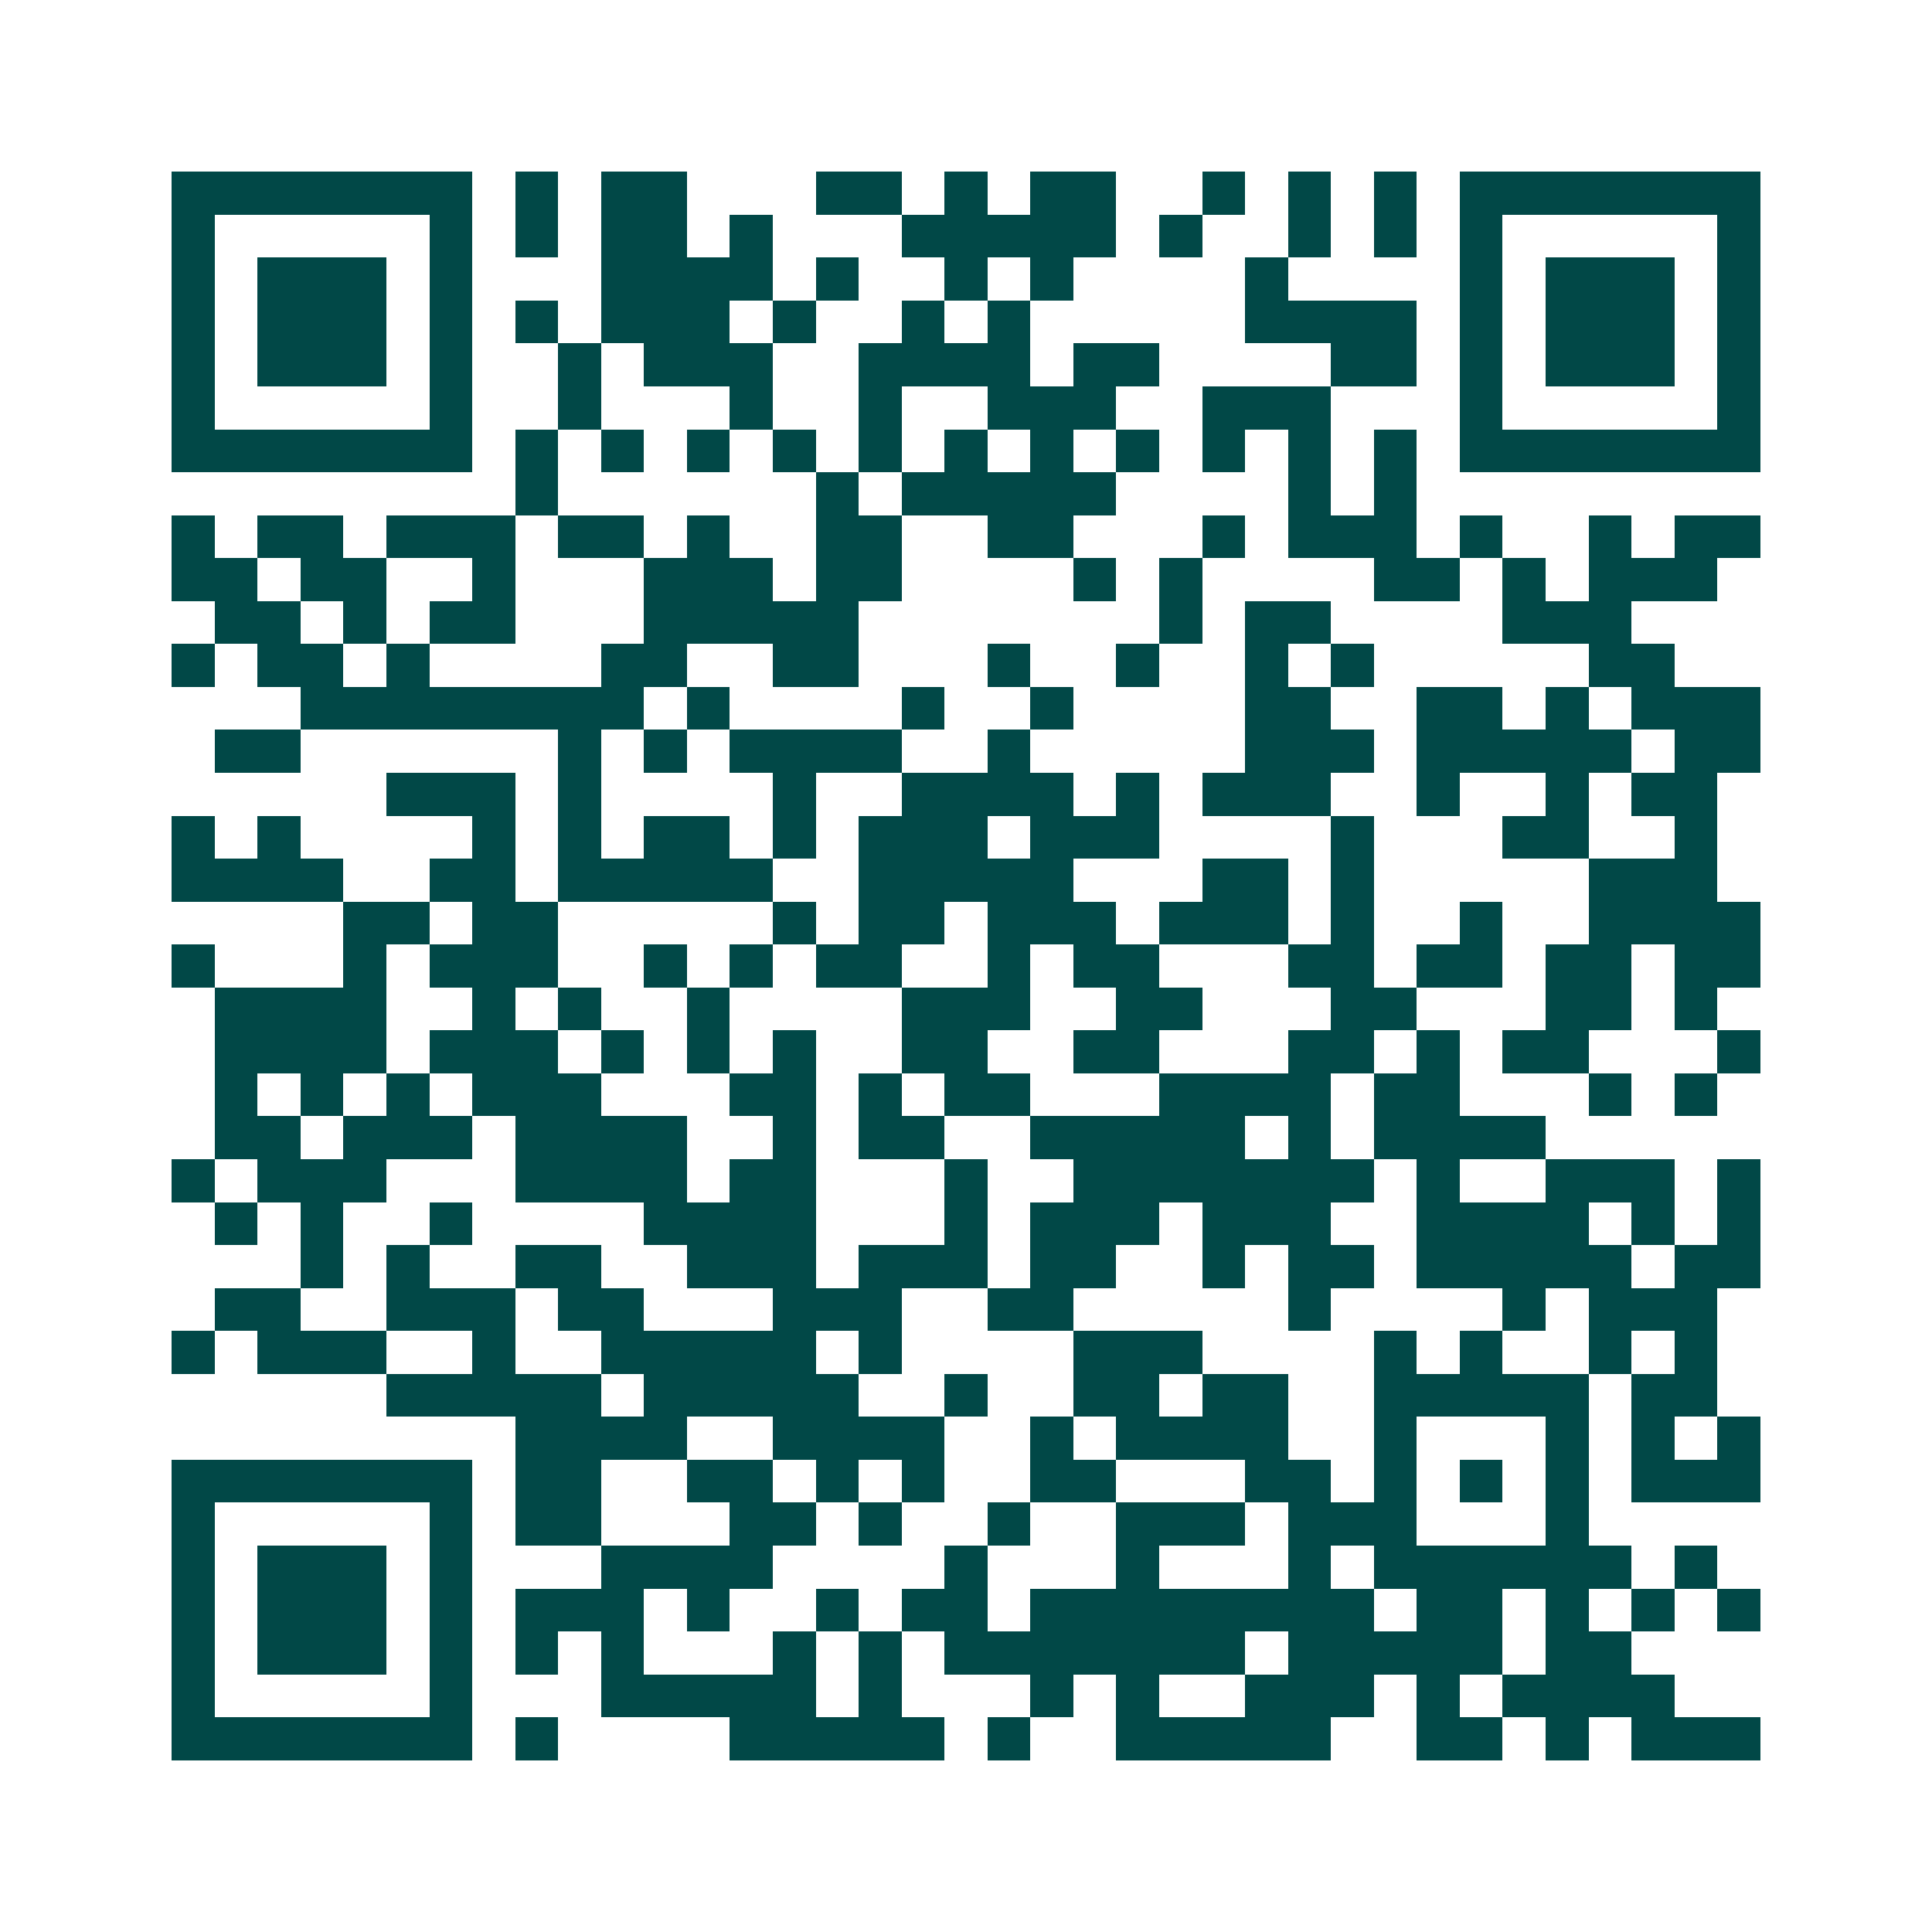 <svg xmlns="http://www.w3.org/2000/svg" width="200" height="200" viewBox="0 0 45 45" shape-rendering="crispEdges"><path fill="#ffffff" d="M0 0h45v45H0z"/><path stroke="#014847" d="M4 4.5h7m1 0h1m1 0h2m3 0h2m1 0h1m1 0h2m2 0h1m1 0h1m1 0h1m1 0h7M4 5.5h1m5 0h1m1 0h1m1 0h2m1 0h1m3 0h5m1 0h1m2 0h1m1 0h1m1 0h1m5 0h1M4 6.5h1m1 0h3m1 0h1m3 0h4m1 0h1m2 0h1m1 0h1m4 0h1m4 0h1m1 0h3m1 0h1M4 7.5h1m1 0h3m1 0h1m1 0h1m1 0h3m1 0h1m2 0h1m1 0h1m5 0h4m1 0h1m1 0h3m1 0h1M4 8.5h1m1 0h3m1 0h1m2 0h1m1 0h3m2 0h4m1 0h2m4 0h2m1 0h1m1 0h3m1 0h1M4 9.5h1m5 0h1m2 0h1m3 0h1m2 0h1m2 0h3m2 0h3m3 0h1m5 0h1M4 10.5h7m1 0h1m1 0h1m1 0h1m1 0h1m1 0h1m1 0h1m1 0h1m1 0h1m1 0h1m1 0h1m1 0h1m1 0h7M12 11.5h1m6 0h1m1 0h5m4 0h1m1 0h1M4 12.5h1m1 0h2m1 0h3m1 0h2m1 0h1m2 0h2m2 0h2m3 0h1m1 0h3m1 0h1m2 0h1m1 0h2M4 13.5h2m1 0h2m2 0h1m3 0h3m1 0h2m4 0h1m1 0h1m4 0h2m1 0h1m1 0h3M5 14.5h2m1 0h1m1 0h2m3 0h5m7 0h1m1 0h2m4 0h3M4 15.5h1m1 0h2m1 0h1m4 0h2m2 0h2m3 0h1m2 0h1m2 0h1m1 0h1m5 0h2M7 16.5h8m1 0h1m4 0h1m2 0h1m4 0h2m2 0h2m1 0h1m1 0h3M5 17.5h2m6 0h1m1 0h1m1 0h4m2 0h1m5 0h3m1 0h5m1 0h2M9 18.5h3m1 0h1m4 0h1m2 0h4m1 0h1m1 0h3m2 0h1m2 0h1m1 0h2M4 19.5h1m1 0h1m4 0h1m1 0h1m1 0h2m1 0h1m1 0h3m1 0h3m4 0h1m3 0h2m2 0h1M4 20.5h4m2 0h2m1 0h5m2 0h5m3 0h2m1 0h1m5 0h3M8 21.5h2m1 0h2m5 0h1m1 0h2m1 0h3m1 0h3m1 0h1m2 0h1m2 0h4M4 22.5h1m3 0h1m1 0h3m2 0h1m1 0h1m1 0h2m2 0h1m1 0h2m3 0h2m1 0h2m1 0h2m1 0h2M5 23.5h4m2 0h1m1 0h1m2 0h1m4 0h3m2 0h2m3 0h2m3 0h2m1 0h1M5 24.5h4m1 0h3m1 0h1m1 0h1m1 0h1m2 0h2m2 0h2m3 0h2m1 0h1m1 0h2m3 0h1M5 25.5h1m1 0h1m1 0h1m1 0h3m3 0h2m1 0h1m1 0h2m3 0h4m1 0h2m3 0h1m1 0h1M5 26.5h2m1 0h3m1 0h4m2 0h1m1 0h2m2 0h5m1 0h1m1 0h4M4 27.5h1m1 0h3m3 0h4m1 0h2m3 0h1m2 0h7m1 0h1m2 0h3m1 0h1M5 28.5h1m1 0h1m2 0h1m4 0h4m3 0h1m1 0h3m1 0h3m2 0h4m1 0h1m1 0h1M7 29.5h1m1 0h1m2 0h2m2 0h3m1 0h3m1 0h2m2 0h1m1 0h2m1 0h5m1 0h2M5 30.5h2m2 0h3m1 0h2m3 0h3m2 0h2m5 0h1m4 0h1m1 0h3M4 31.5h1m1 0h3m2 0h1m2 0h5m1 0h1m4 0h3m4 0h1m1 0h1m2 0h1m1 0h1M9 32.5h5m1 0h5m2 0h1m2 0h2m1 0h2m2 0h5m1 0h2M12 33.5h4m2 0h4m2 0h1m1 0h4m2 0h1m3 0h1m1 0h1m1 0h1M4 34.5h7m1 0h2m2 0h2m1 0h1m1 0h1m2 0h2m3 0h2m1 0h1m1 0h1m1 0h1m1 0h3M4 35.5h1m5 0h1m1 0h2m3 0h2m1 0h1m2 0h1m2 0h3m1 0h3m3 0h1M4 36.5h1m1 0h3m1 0h1m3 0h4m4 0h1m3 0h1m3 0h1m1 0h6m1 0h1M4 37.5h1m1 0h3m1 0h1m1 0h3m1 0h1m2 0h1m1 0h2m1 0h8m1 0h2m1 0h1m1 0h1m1 0h1M4 38.5h1m1 0h3m1 0h1m1 0h1m1 0h1m3 0h1m1 0h1m1 0h7m1 0h5m1 0h2M4 39.5h1m5 0h1m3 0h5m1 0h1m3 0h1m1 0h1m2 0h3m1 0h1m1 0h4M4 40.5h7m1 0h1m4 0h5m1 0h1m2 0h5m2 0h2m1 0h1m1 0h3"/></svg>
